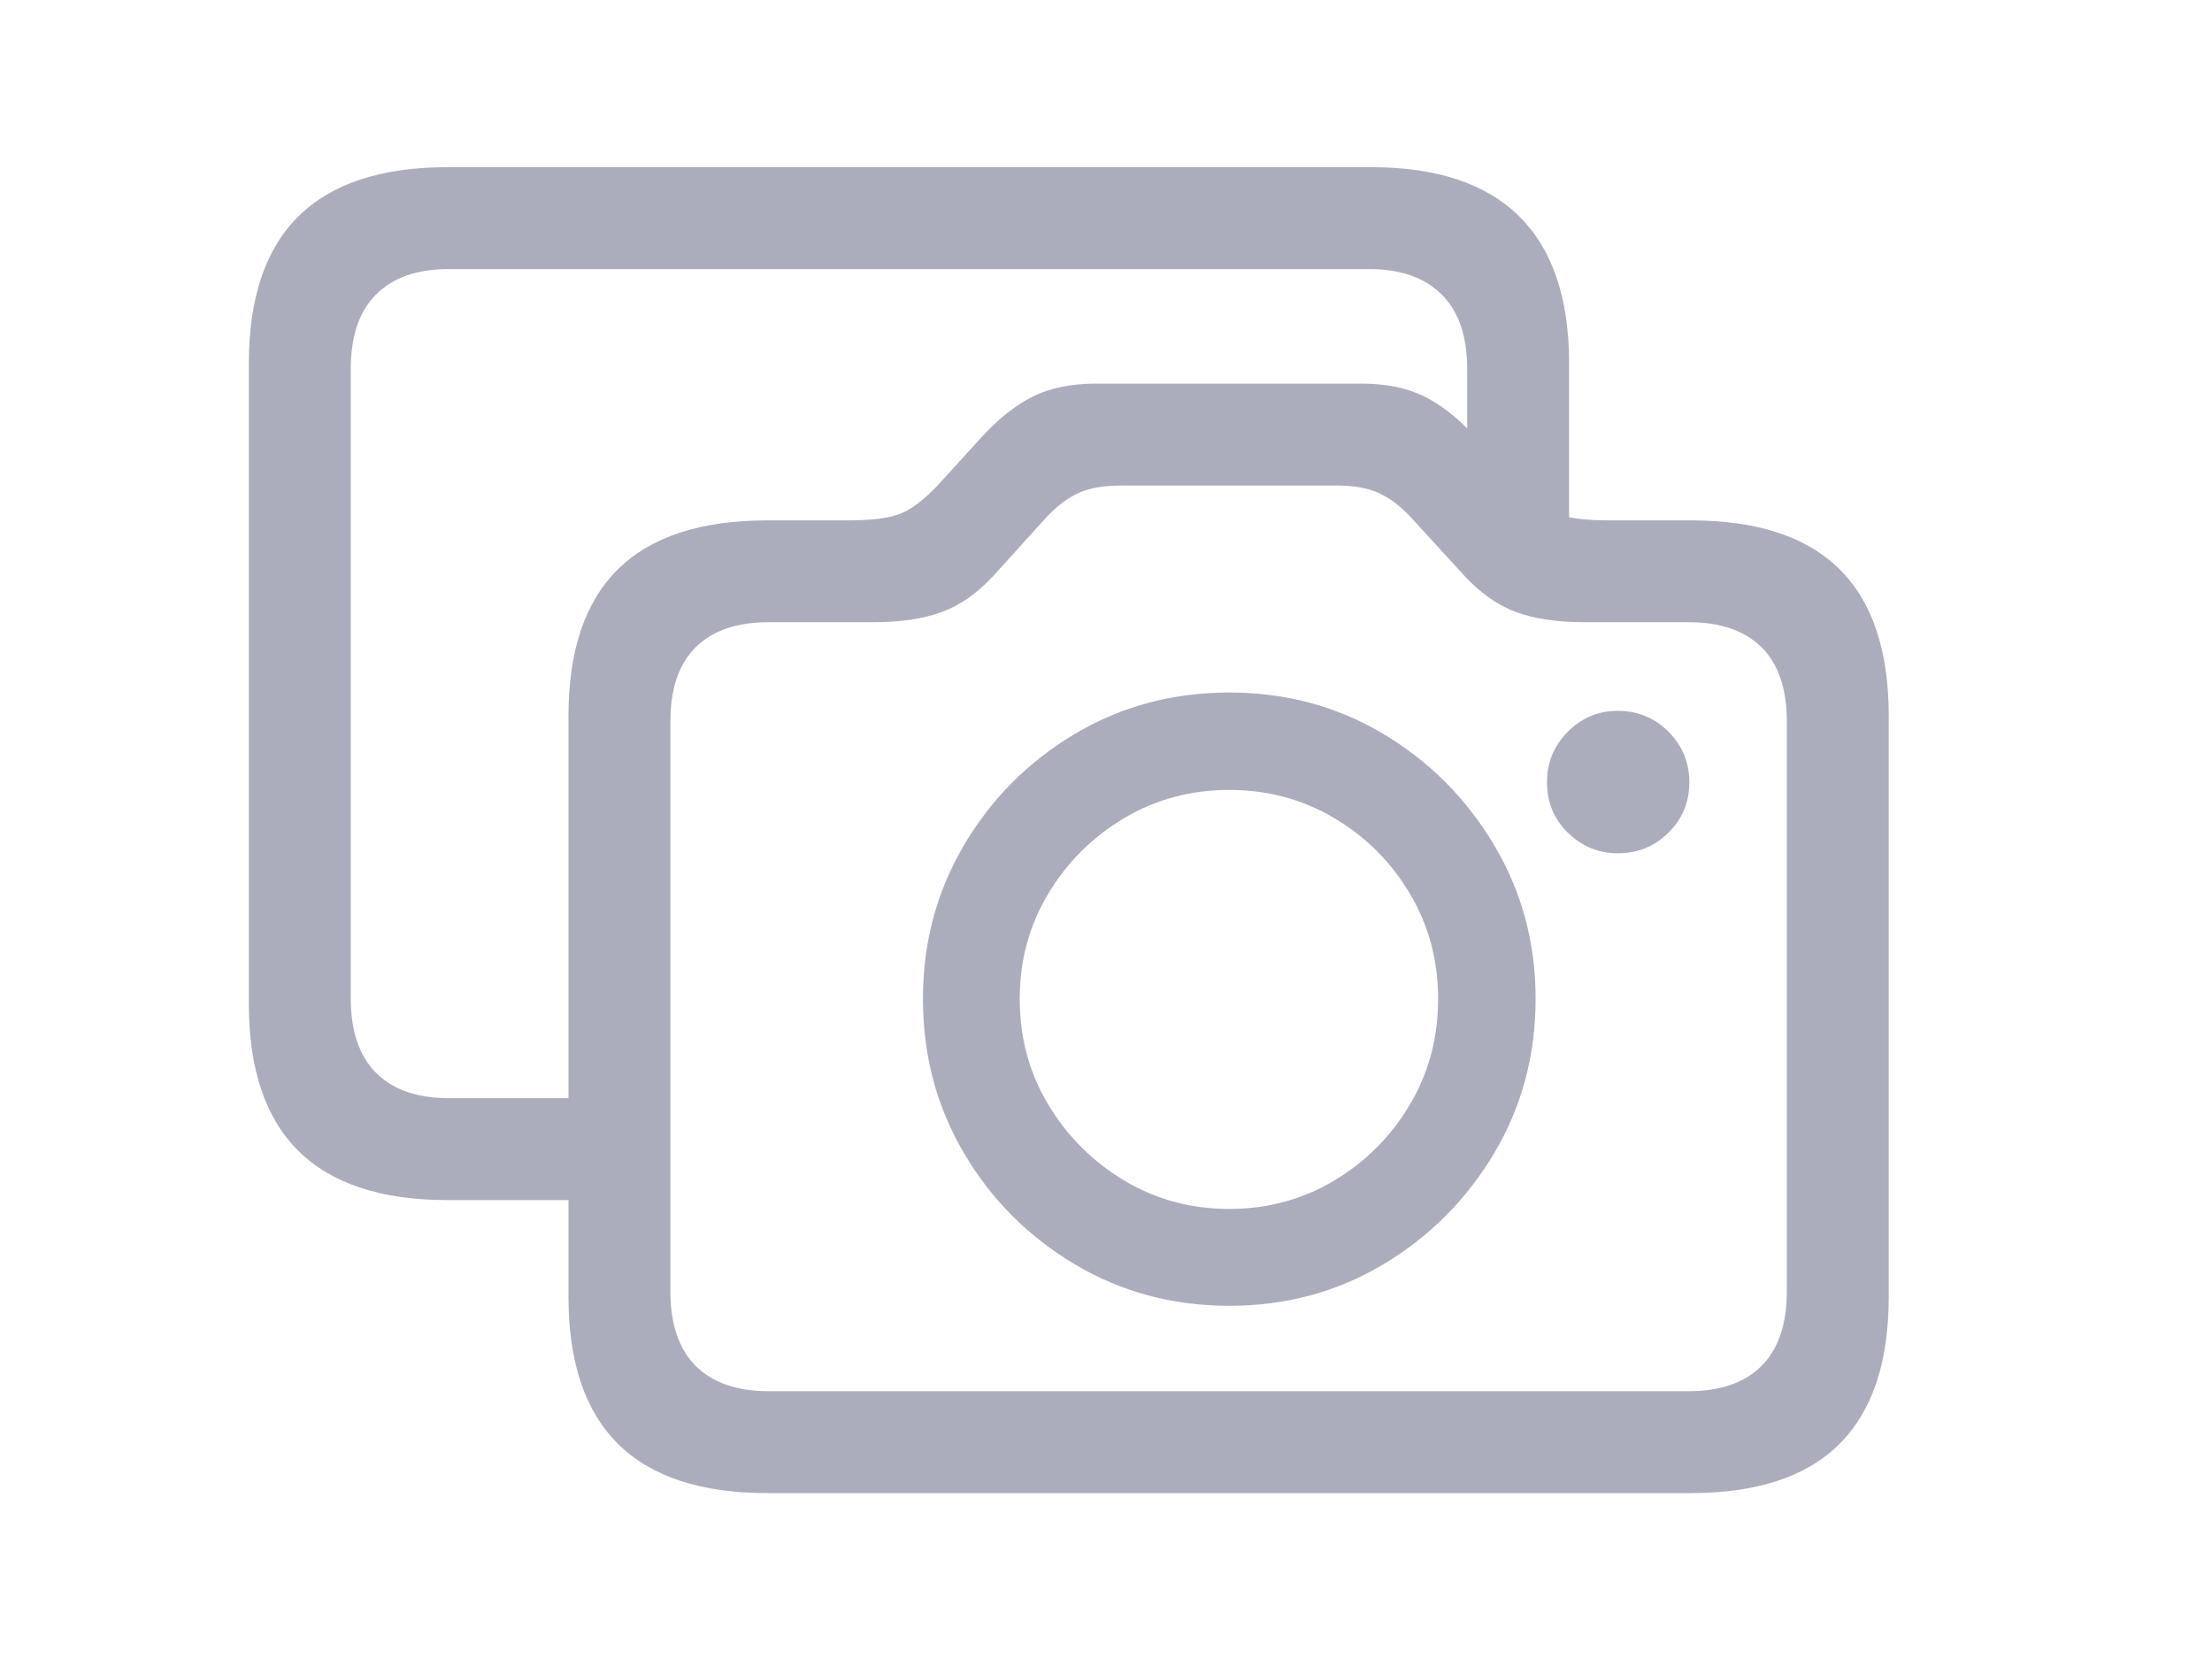 <svg width="28" height="21" viewBox="0 0 28 21" fill="none" xmlns="http://www.w3.org/2000/svg">
<path d="M5.666 15.191H7.428V13.901H5.682C5.281 13.901 4.974 13.794 4.761 13.581C4.547 13.367 4.44 13.052 4.44 12.635V4.672C4.44 4.255 4.547 3.94 4.761 3.727C4.974 3.513 5.281 3.406 5.682 3.406H17.331C17.726 3.406 18.032 3.513 18.248 3.727C18.464 3.94 18.572 4.255 18.572 4.672V6.731H19.862V4.6C19.862 3.777 19.653 3.158 19.233 2.741C18.814 2.325 18.188 2.116 17.355 2.116H5.666C4.827 2.116 4.199 2.323 3.779 2.737C3.36 3.151 3.15 3.772 3.15 4.6V12.707C3.15 13.535 3.36 14.156 3.779 14.57C4.199 14.984 4.827 15.191 5.666 15.191ZM9.712 18.9H21.401C22.239 18.9 22.867 18.693 23.283 18.279C23.7 17.865 23.908 17.244 23.908 16.417V9.062C23.908 8.234 23.7 7.615 23.283 7.203C22.867 6.792 22.239 6.587 21.401 6.587H20.367C20.068 6.587 19.848 6.559 19.706 6.502C19.564 6.446 19.408 6.325 19.237 6.138L18.66 5.513C18.452 5.289 18.24 5.123 18.024 5.016C17.807 4.91 17.544 4.856 17.235 4.856H13.878C13.563 4.856 13.297 4.91 13.081 5.016C12.864 5.123 12.652 5.289 12.444 5.513L11.875 6.138C11.699 6.325 11.54 6.446 11.398 6.502C11.257 6.559 11.036 6.587 10.737 6.587H9.712C8.873 6.587 8.244 6.792 7.825 7.203C7.406 7.615 7.196 8.234 7.196 9.062V16.417C7.196 17.244 7.406 17.865 7.825 18.279C8.244 18.693 8.873 18.9 9.712 18.9ZM9.728 17.61C9.327 17.61 9.02 17.503 8.806 17.29C8.593 17.076 8.486 16.761 8.486 16.345V9.134C8.486 8.718 8.593 8.404 8.806 8.193C9.02 7.982 9.327 7.876 9.728 7.876H11.05C11.397 7.876 11.687 7.834 11.919 7.748C12.151 7.663 12.369 7.511 12.572 7.292L13.261 6.531C13.389 6.397 13.521 6.3 13.657 6.238C13.794 6.177 13.971 6.146 14.19 6.146H16.914C17.133 6.146 17.311 6.177 17.447 6.238C17.583 6.3 17.715 6.397 17.843 6.531L18.54 7.292C18.743 7.511 18.961 7.663 19.193 7.748C19.426 7.834 19.713 7.876 20.055 7.876H21.376C21.777 7.876 22.084 7.982 22.298 8.193C22.511 8.404 22.618 8.718 22.618 9.134V16.345C22.618 16.761 22.511 17.076 22.298 17.29C22.084 17.503 21.777 17.61 21.376 17.61H9.728ZM15.56 16.529C16.276 16.529 16.926 16.354 17.511 16.004C18.096 15.654 18.563 15.186 18.913 14.598C19.263 14.011 19.438 13.359 19.438 12.643C19.438 11.933 19.263 11.284 18.913 10.697C18.563 10.109 18.096 9.64 17.511 9.29C16.926 8.941 16.276 8.766 15.56 8.766C14.845 8.766 14.193 8.941 13.605 9.29C13.018 9.64 12.55 10.109 12.203 10.697C11.856 11.284 11.683 11.933 11.683 12.643C11.683 13.359 11.856 14.011 12.203 14.598C12.55 15.186 13.018 15.654 13.605 16.004C14.193 16.354 14.845 16.529 15.56 16.529ZM15.56 15.303C15.074 15.303 14.631 15.183 14.23 14.943C13.83 14.702 13.509 14.382 13.269 13.981C13.028 13.581 12.908 13.135 12.908 12.643C12.908 12.157 13.028 11.714 13.269 11.313C13.509 10.913 13.83 10.594 14.23 10.356C14.631 10.118 15.074 9.999 15.56 9.999C16.046 9.999 16.489 10.118 16.89 10.356C17.291 10.594 17.61 10.913 17.847 11.313C18.085 11.714 18.204 12.157 18.204 12.643C18.204 13.135 18.085 13.581 17.847 13.981C17.61 14.382 17.291 14.702 16.89 14.943C16.489 15.183 16.046 15.303 15.56 15.303ZM20.479 10.801C20.73 10.801 20.944 10.714 21.12 10.54C21.296 10.367 21.384 10.154 21.384 9.903C21.384 9.652 21.296 9.439 21.12 9.262C20.944 9.086 20.73 8.998 20.479 8.998C20.233 8.998 20.023 9.086 19.846 9.262C19.67 9.439 19.582 9.652 19.582 9.903C19.582 10.154 19.67 10.367 19.846 10.54C20.023 10.714 20.233 10.801 20.479 10.801Z" fill="#ACADBC"/>
</svg>
